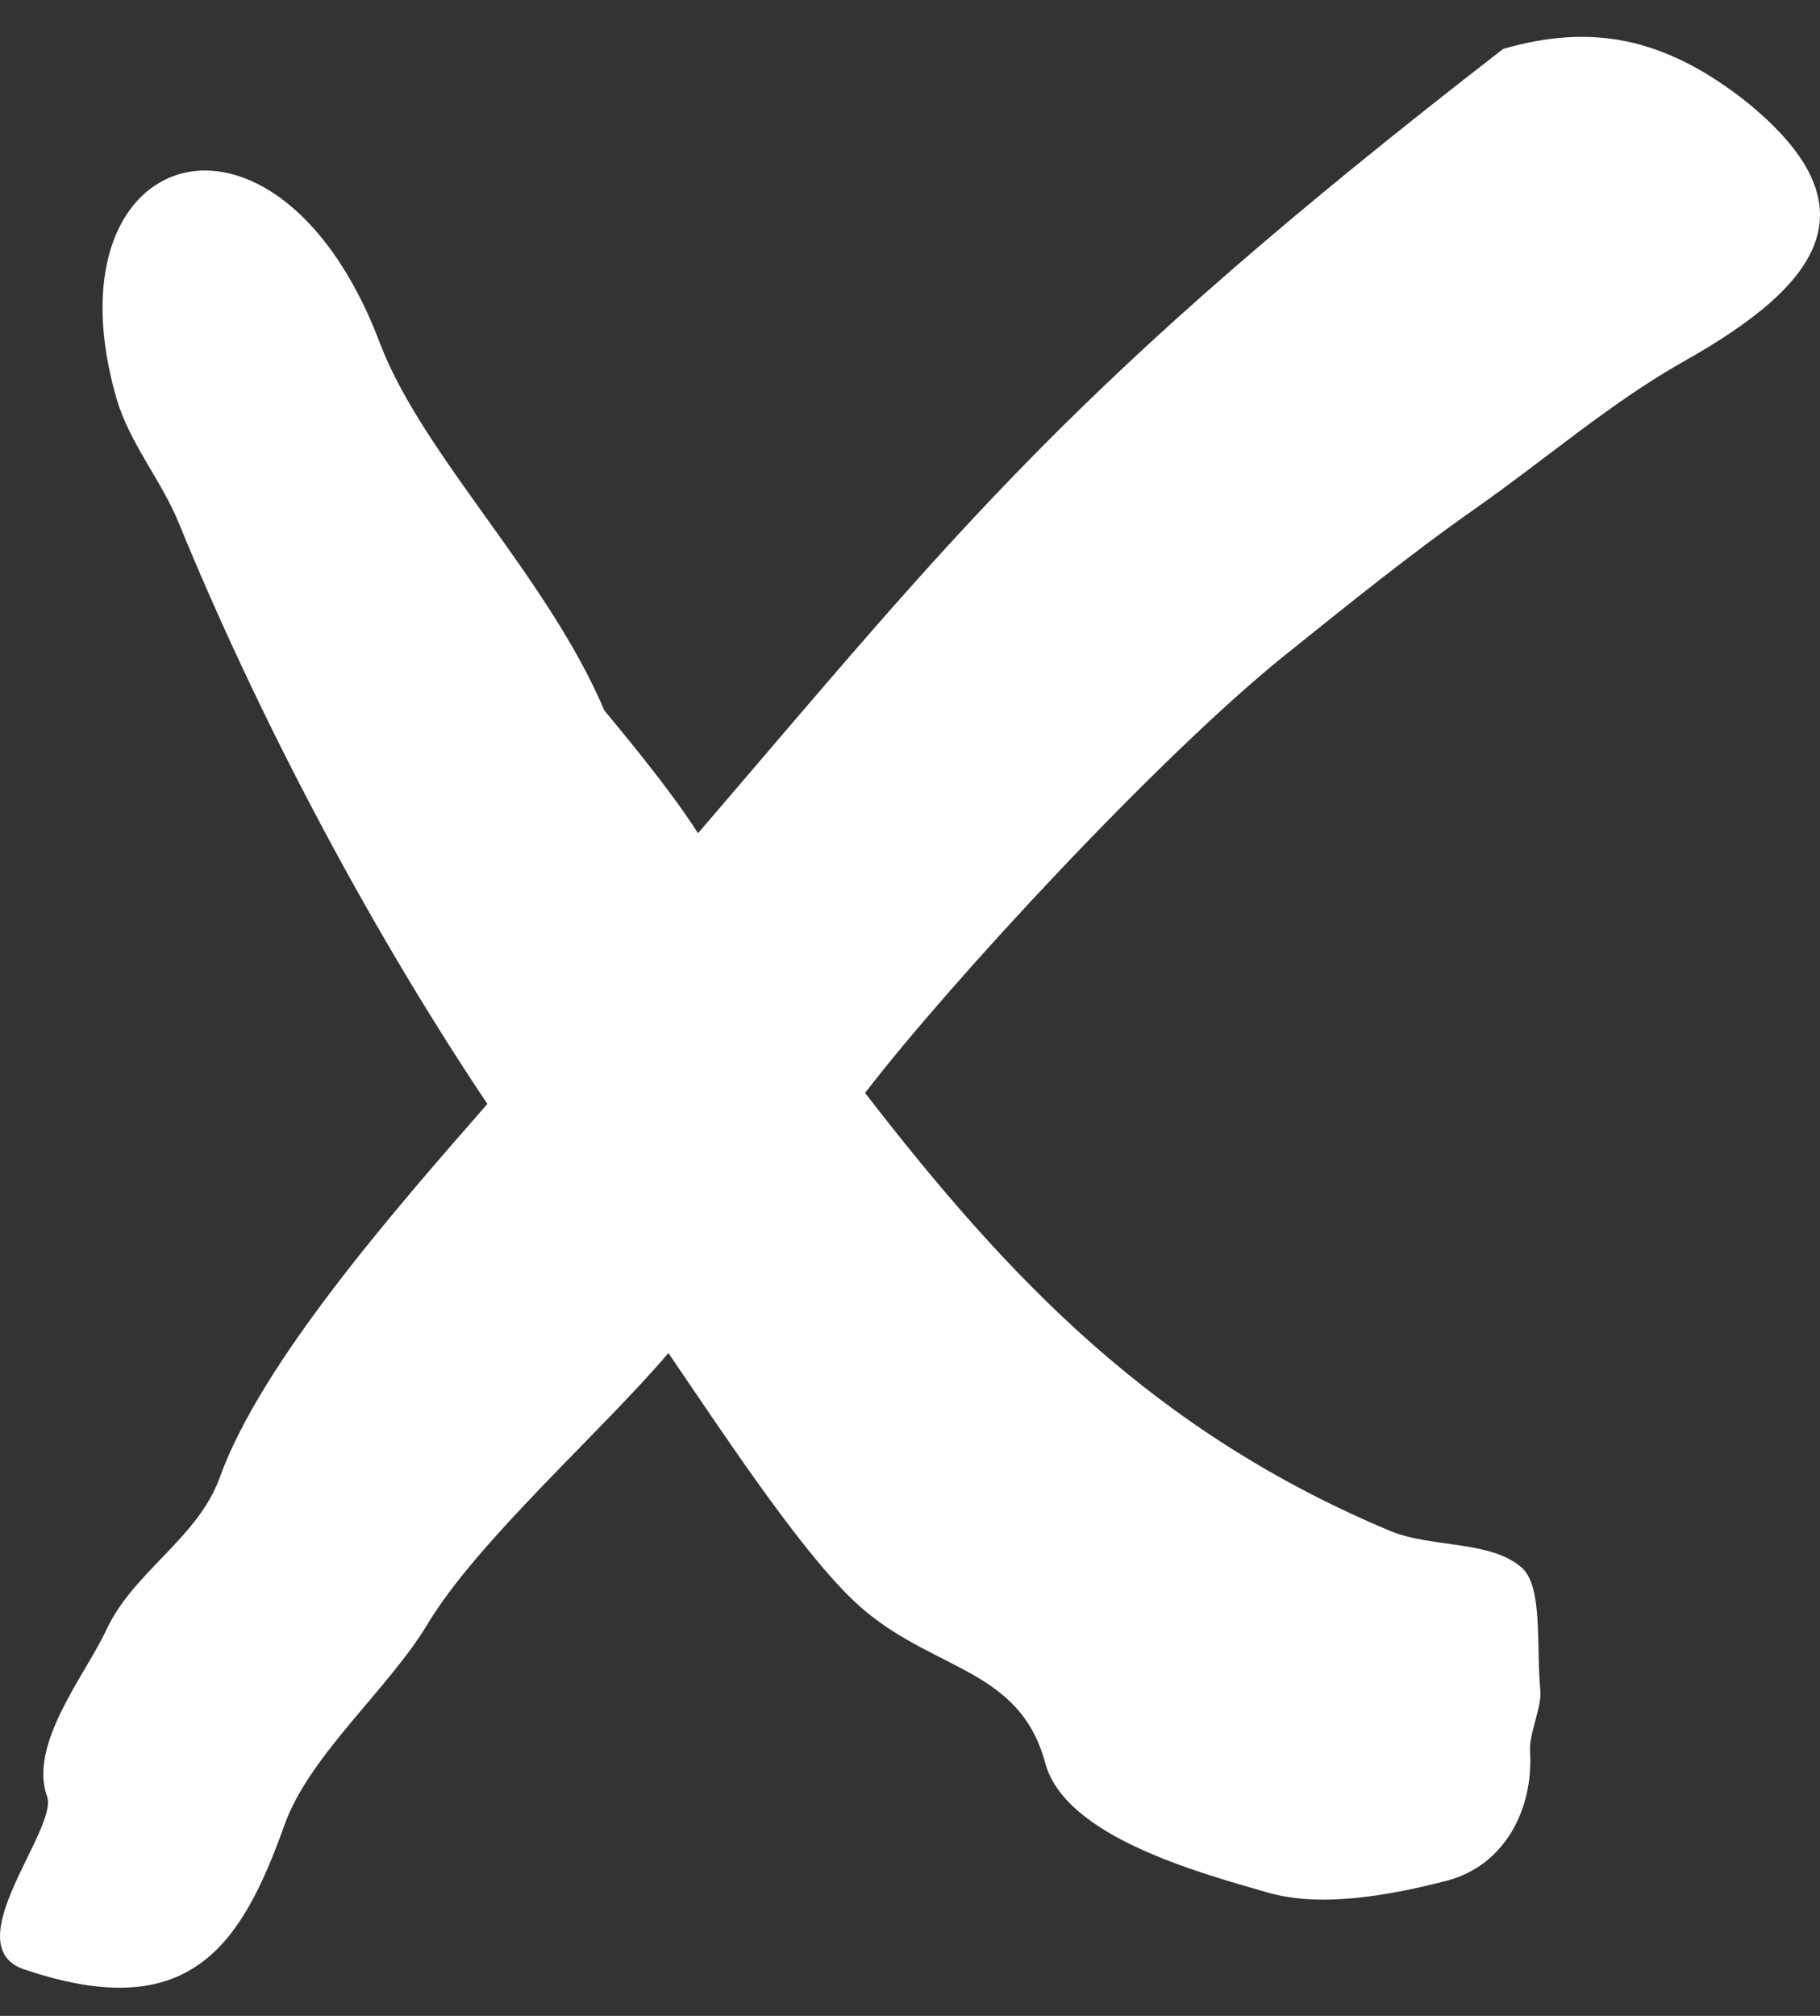 <svg width="28" height="31" viewBox="0 0 28 31" fill="none" xmlns="http://www.w3.org/2000/svg">
<rect x="0" y="0" width="28" height="31" fill="#333333" stroke="none"/>
<path d="M0.383 30.288C2.904 31.139 3.707 29.939 4.373 28.074C4.752 26.998 5.974 25.979 6.574 24.981C7.344 23.697 9.248 22.024 10.283 20.807C11.24 22.21 12.462 24.069 13.309 24.773C14.426 25.703 15.697 25.68 16.082 27.116C16.391 28.243 18.432 28.795 19.511 29.105C20.298 29.33 21.31 29.167 22.267 28.919C23.154 28.683 23.594 27.815 23.539 26.931C23.522 26.666 23.72 26.249 23.698 26.001C23.632 25.314 23.742 24.39 23.407 24.103C22.928 23.686 22.025 23.804 21.393 23.545C17.75 22.018 15.521 19.669 13.309 16.807C14.602 15.123 17.832 11.63 19.769 10.075C20.732 9.303 21.69 8.526 22.719 7.805C23.786 7.056 24.777 6.194 25.905 5.557C28.029 4.363 28.865 3.174 26.851 1.552C25.591 0.566 24.474 0.363 23.126 0.752C16.451 5.918 14.74 8.154 10.739 12.813C10.244 12.036 9.325 10.965 9.298 10.926C8.423 8.864 6.519 7.022 5.853 5.298C5.165 3.462 4.081 2.639 3.179 2.622C2.018 2.605 1.154 3.929 1.797 6.143C1.996 6.819 2.491 7.399 2.755 8.053C3.916 10.892 5.6 14.143 7.498 16.976C6.068 18.61 4.021 20.948 3.382 22.717C3.041 23.663 2.051 24.165 1.632 25.072C1.324 25.736 0.433 26.823 0.724 27.623C0.906 28.125 -0.706 29.922 0.378 30.288" fill="white"/>
</svg>
